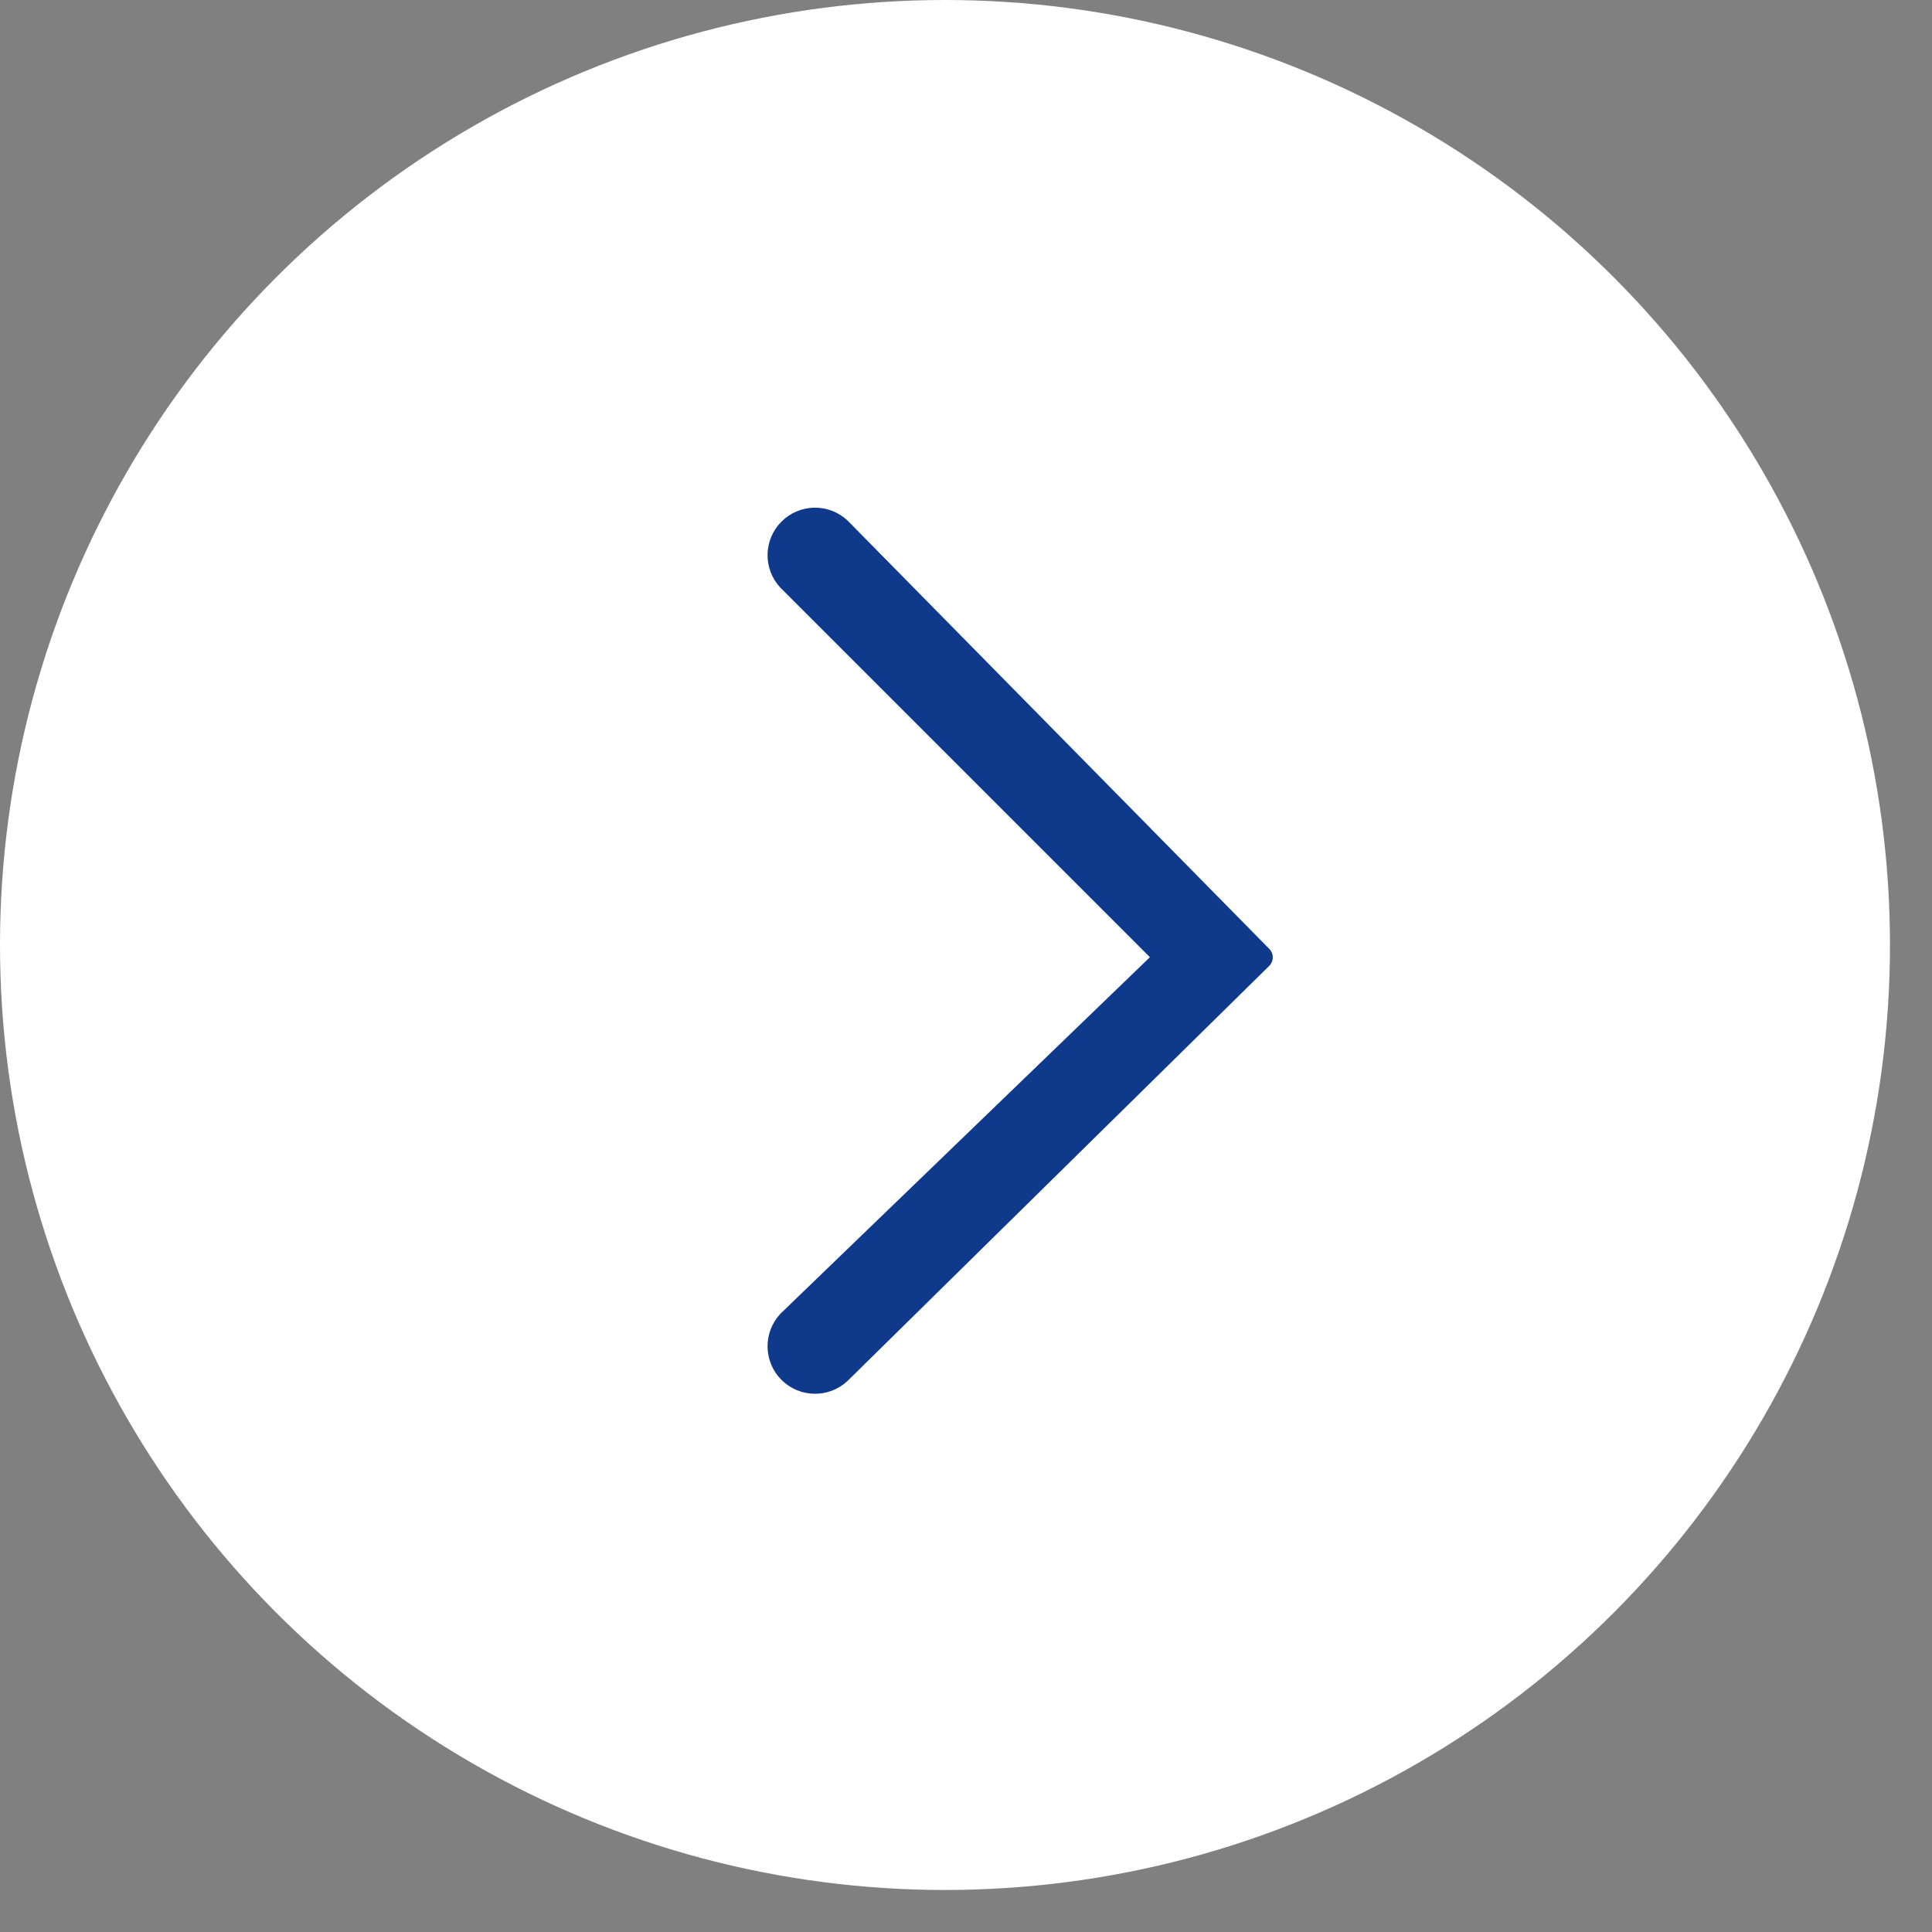 <svg width="40" height="40" viewBox="0 0 40 40" fill="none" xmlns="http://www.w3.org/2000/svg">
<rect x="0" y="0" width="40" height="40" fill="#808080" stroke="none"/>
<circle cx="19.565" cy="19.565" r="19.565" fill="white"/>
<path fill-rule="evenodd" clip-rule="evenodd" d="M17.375 10.958C17.086 10.688 16.636 10.696 16.356 10.976C16.077 11.255 16.069 11.706 16.338 11.995L24.164 19.821L16.338 27.373C16.069 27.662 16.077 28.113 16.356 28.392C16.636 28.671 17.086 28.679 17.375 28.41L26.101 19.821L17.375 10.958Z" fill="#0F398B" stroke="#0F398B" stroke-width="0.5" stroke-linejoin="round"/>
</svg>
